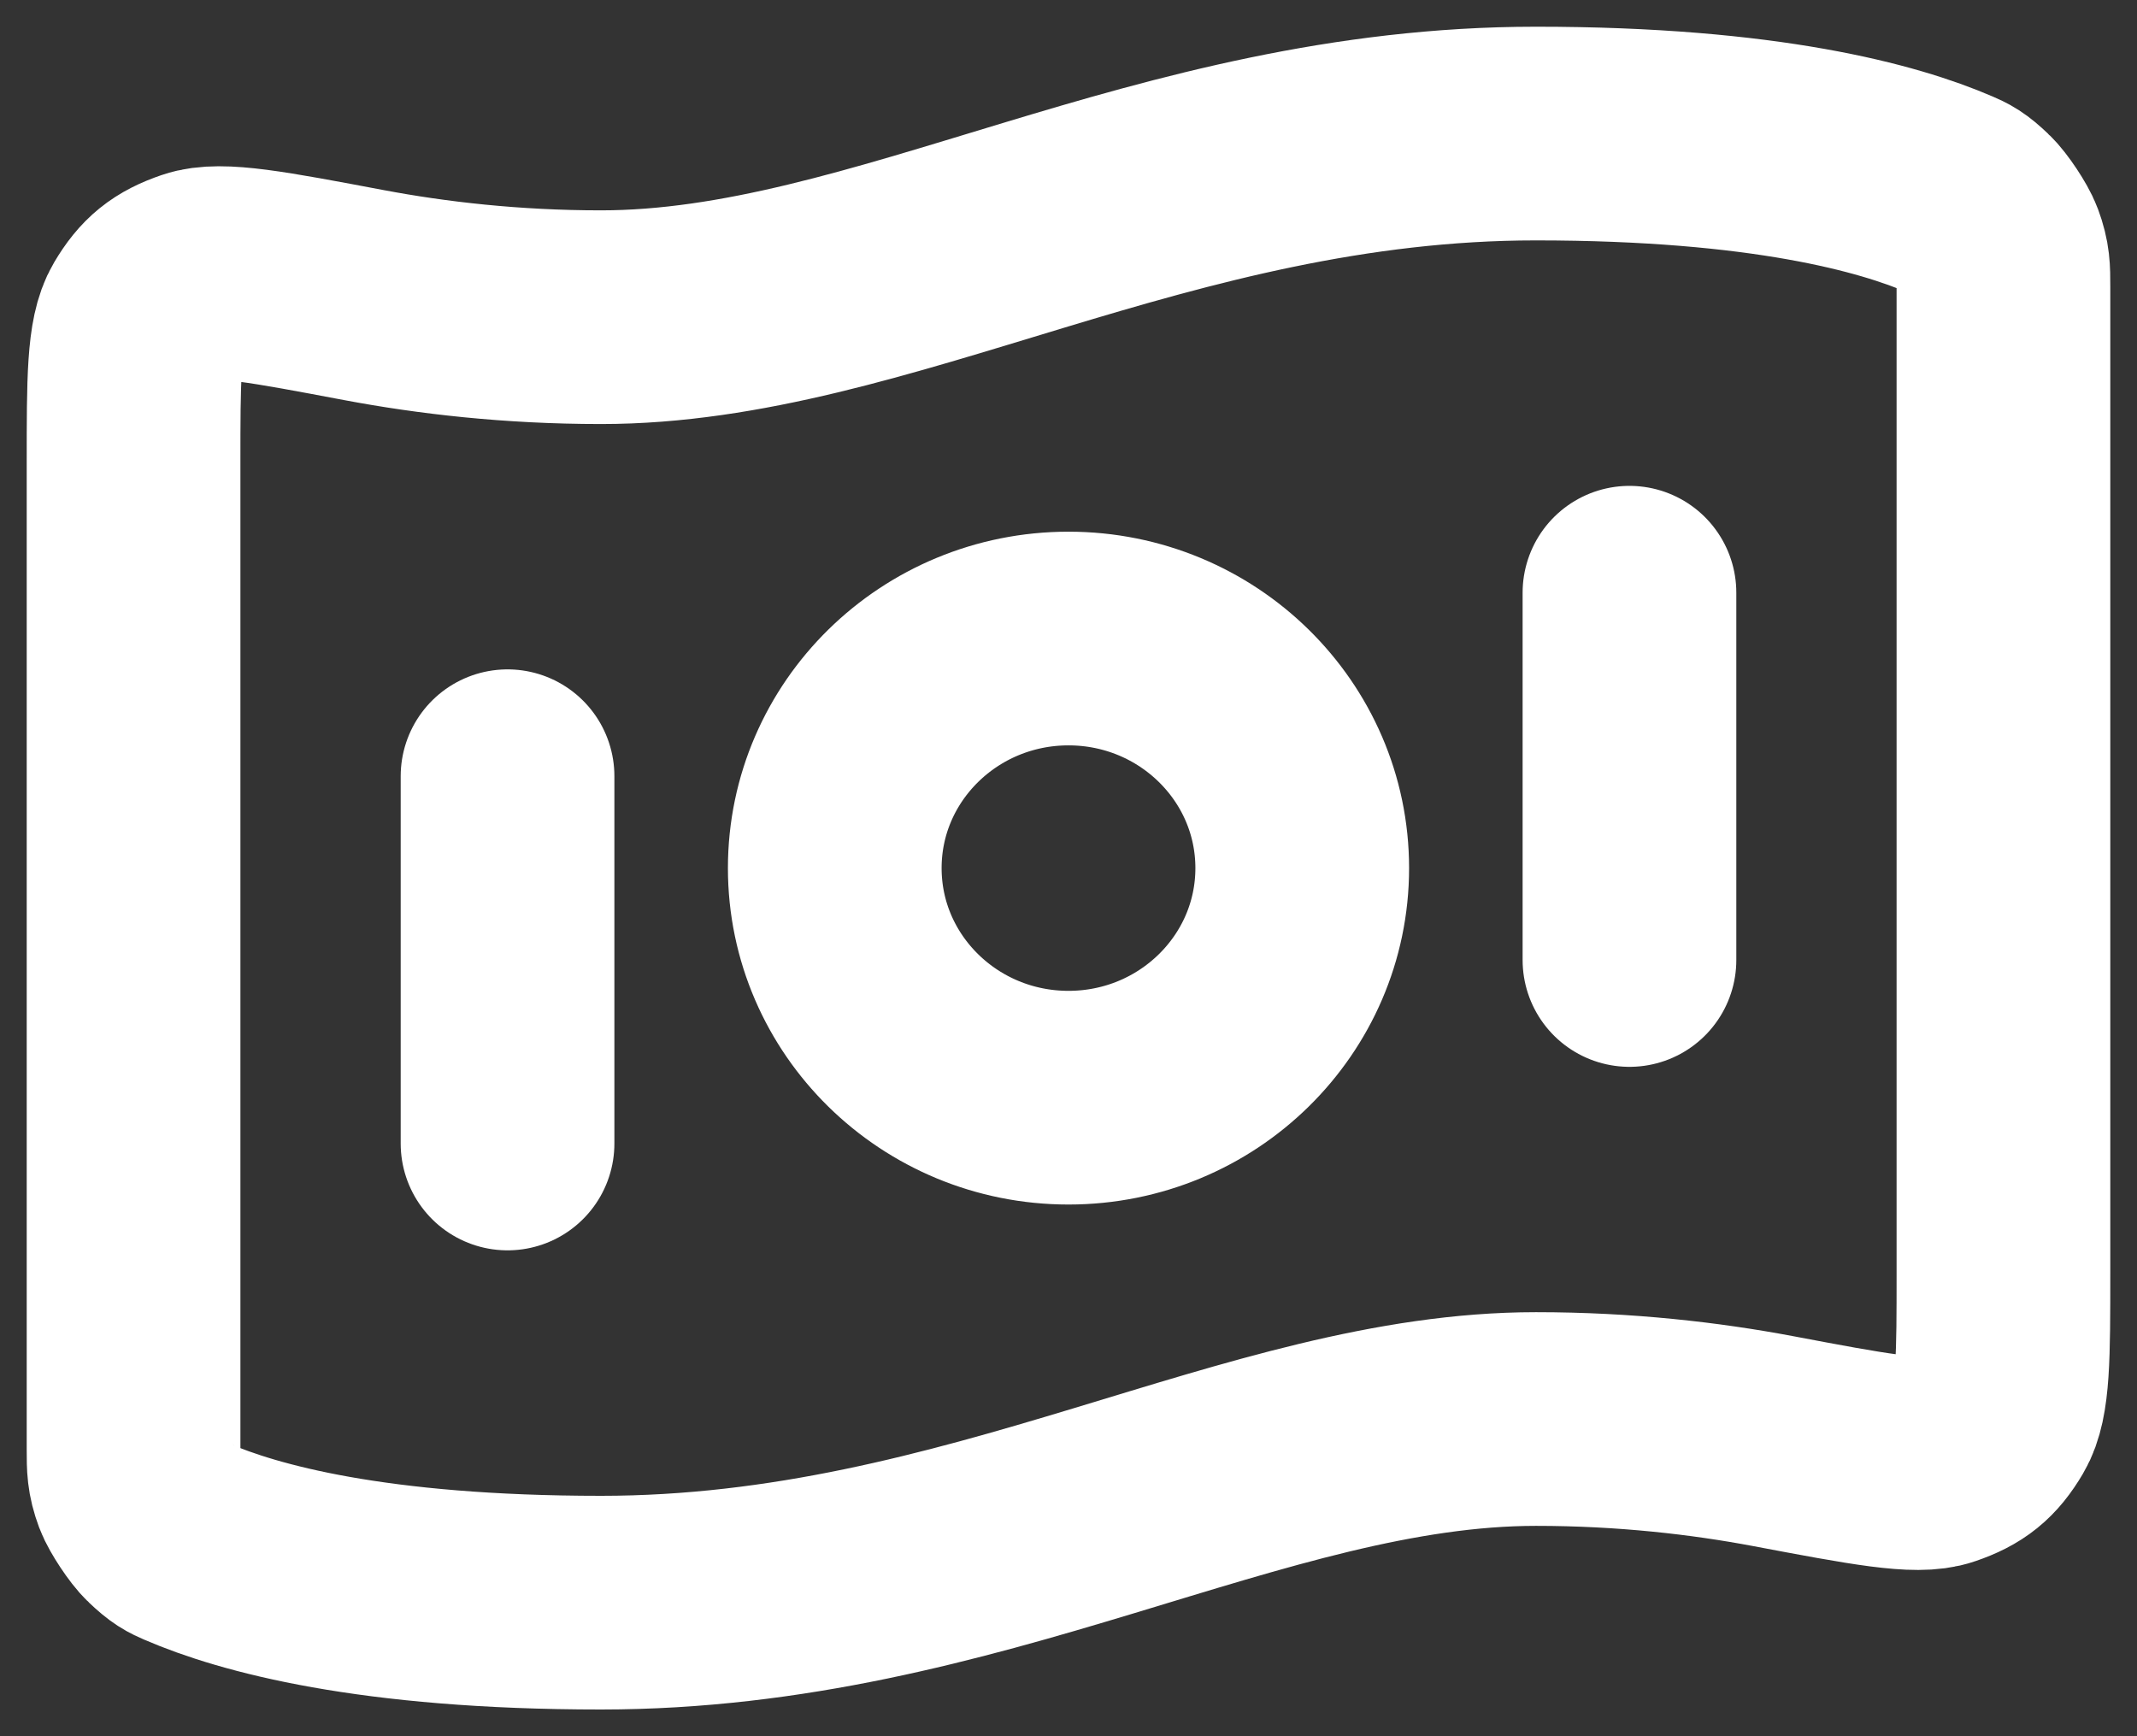 <svg width="16" height="13" viewBox="0 0 16 13" fill="none" xmlns="http://www.w3.org/2000/svg">
<rect x="0" y="0" width="16" height="13" fill="#333333" stroke="none"/>
<path d="M3.8 5.812V8.562M12.2 4.438V7.188M11.5 1C13.214 1 14.141 1.258 14.602 1.457C14.664 1.484 14.695 1.497 14.783 1.581C14.836 1.63 14.933 1.776 14.958 1.844C15 1.958 15 2.019 15 2.143V9.533C15 10.157 15 10.47 14.905 10.63C14.808 10.794 14.714 10.87 14.532 10.932C14.354 10.994 13.993 10.926 13.273 10.79C12.768 10.695 12.169 10.625 11.5 10.625C9.4 10.625 7.3 12 4.5 12C2.786 12 1.859 11.742 1.398 11.543C1.336 11.516 1.305 11.503 1.217 11.419C1.164 11.37 1.067 11.223 1.042 11.156C1 11.043 1 10.981 1 10.857V3.467C1 2.843 1 2.53 1.095 2.37C1.192 2.206 1.286 2.13 1.468 2.068C1.646 2.006 2.007 2.074 2.727 2.21C3.232 2.305 3.83 2.375 4.5 2.375C6.6 2.375 8.7 1 11.5 1ZM9.75 6.5C9.75 7.449 8.966 8.219 8 8.219C7.034 8.219 6.25 7.449 6.25 6.5C6.25 5.551 7.034 4.781 8 4.781C8.966 4.781 9.75 5.551 9.75 6.5Z" stroke="white" stroke-width="1.6" stroke-linecap="round" stroke-linejoin="round"/>
</svg>
